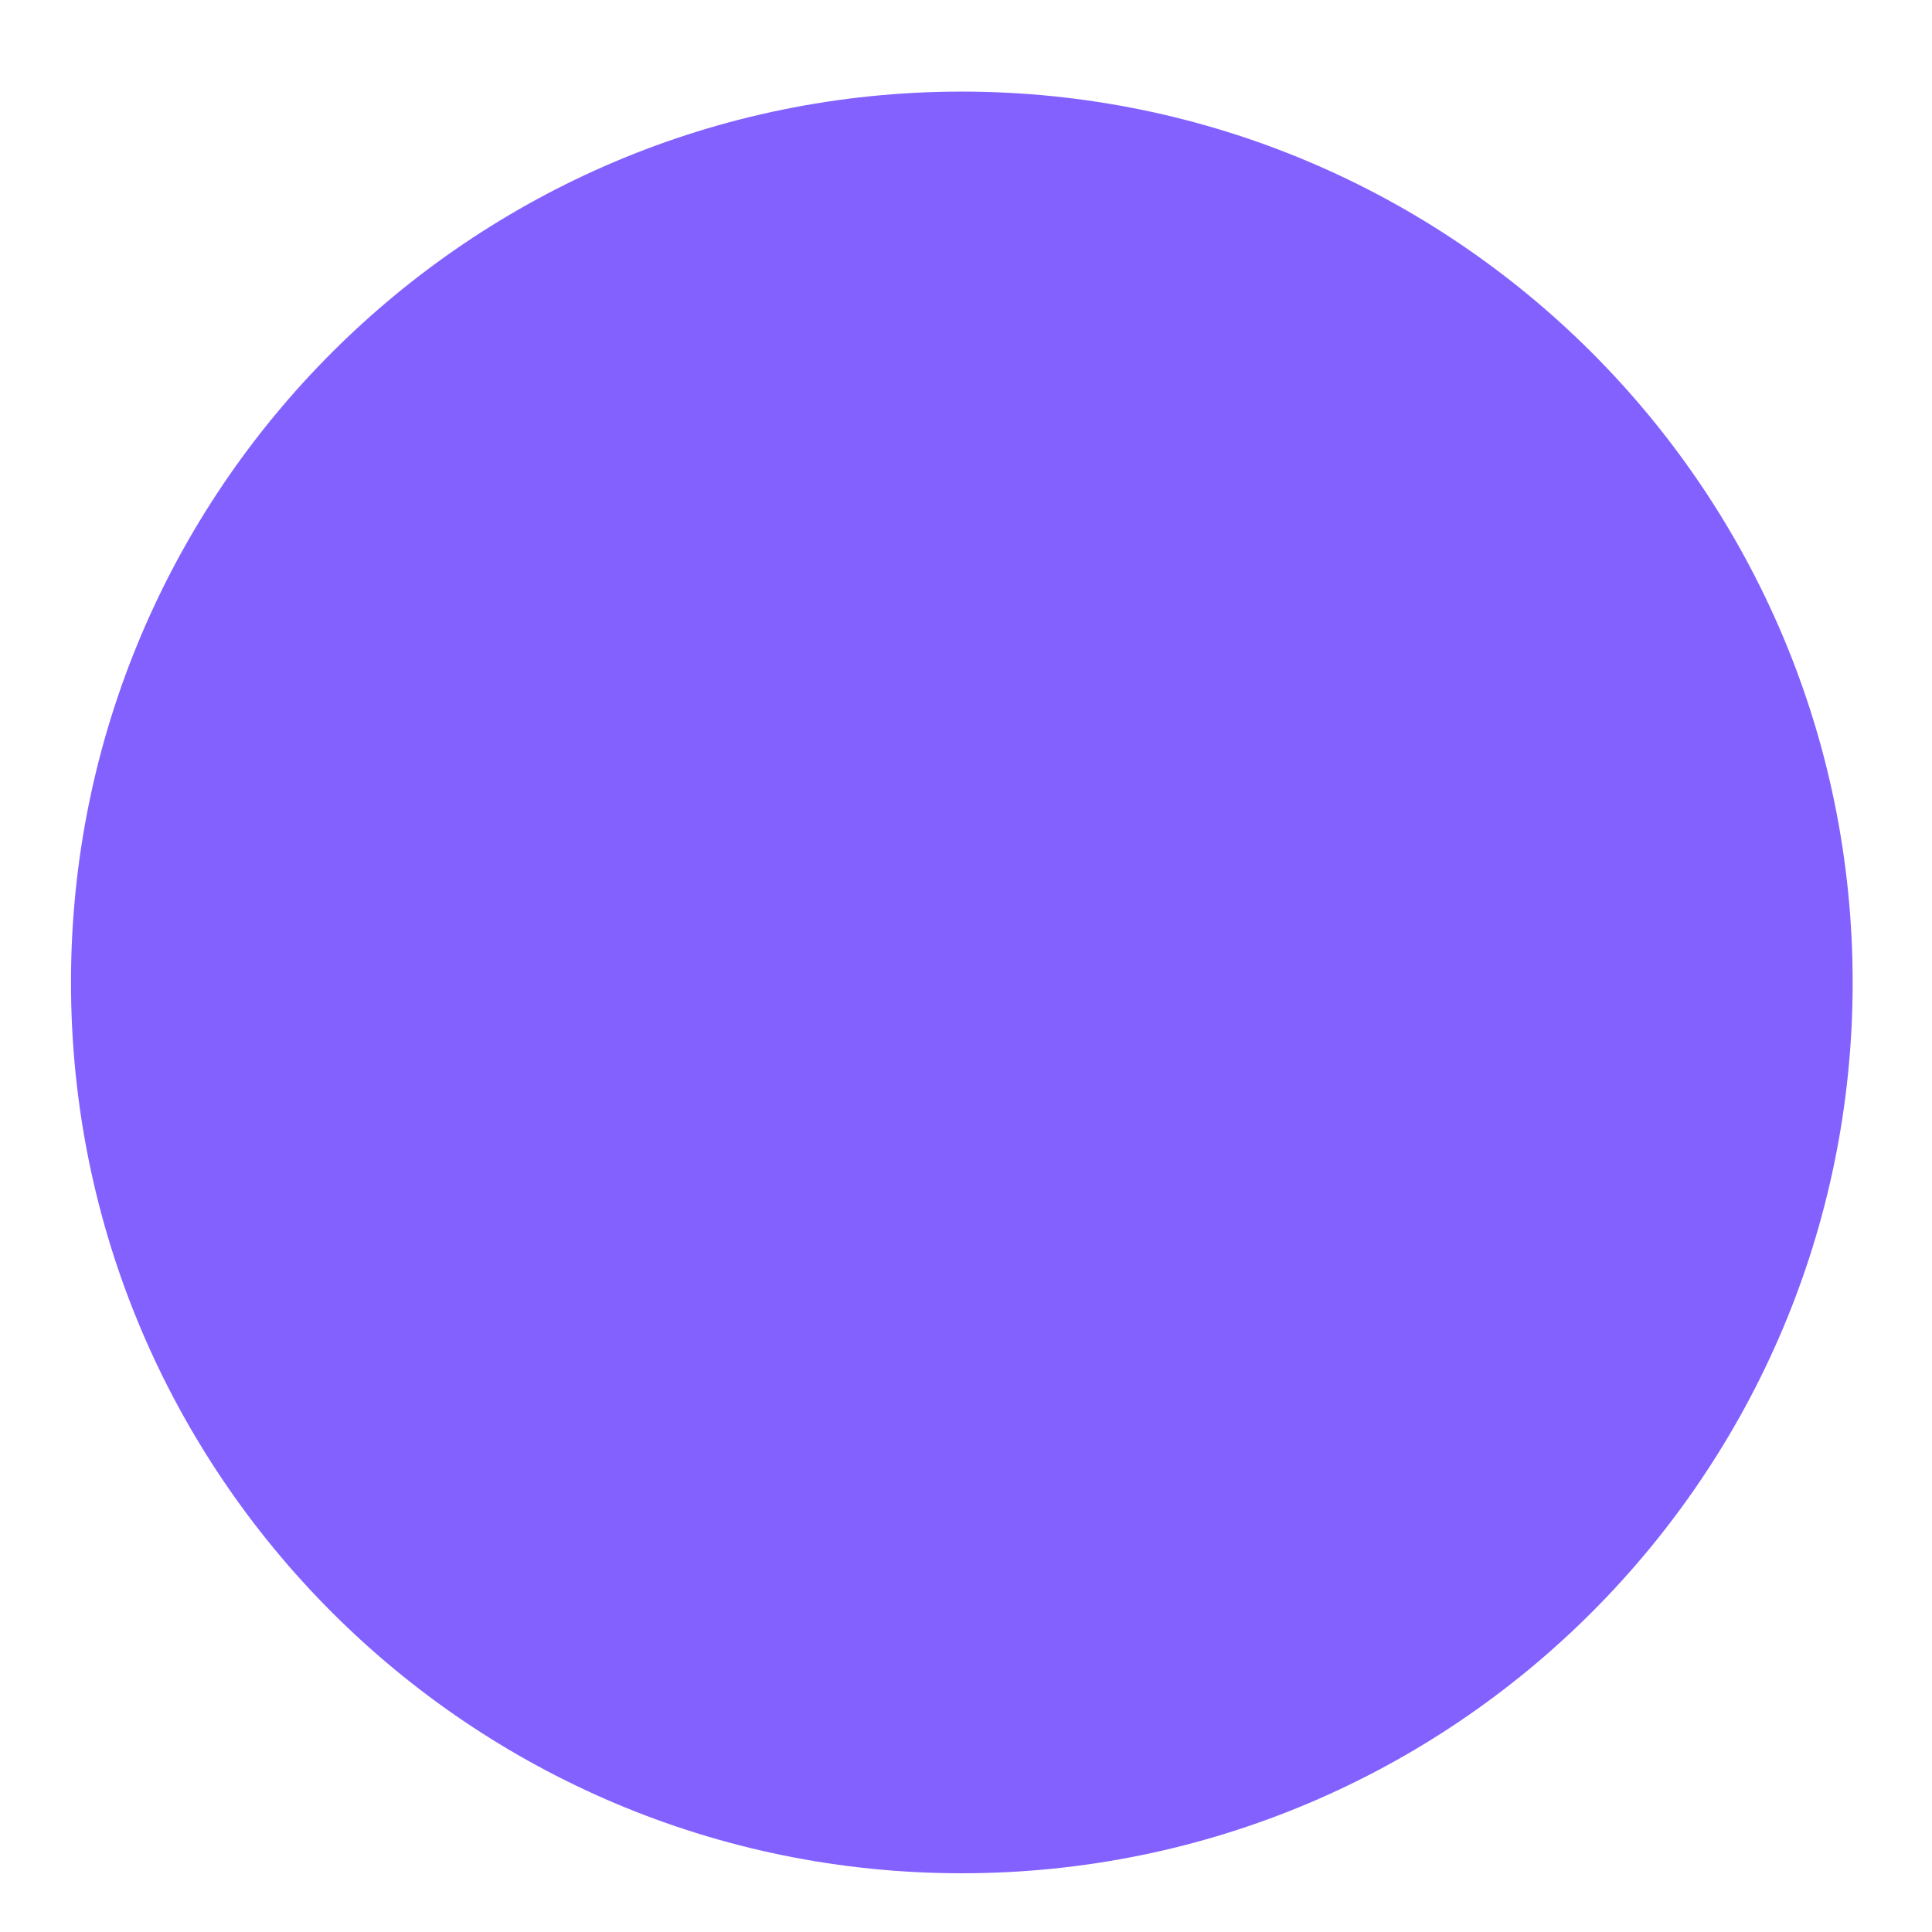 <?xml version="1.0" encoding="iso-8859-1"?>
<!-- Generator: Adobe Illustrator 15.1.0, SVG Export Plug-In . SVG Version: 6.00 Build 0)  -->
<!DOCTYPE svg PUBLIC "-//W3C//DTD SVG 1.1//EN" "http://www.w3.org/Graphics/SVG/1.1/DTD/svg11.dtd">
<svg version="1.1"
	 xmlns:x="http://ns.adobe.com/Extensibility/1.0/" xmlns:i="http://ns.adobe.com/AdobeIllustrator/10.0/" xmlns:graph="http://ns.adobe.com/Graphs/1.0/" i:viewOrigin="390.75 -291.125" i:rulerOrigin="-390.75 309.875" i:pageBounds="390.75 -291.125 409.5 -309.875"
	 xmlns="http://www.w3.org/2000/svg" xmlns:xlink="http://www.w3.org/1999/xlink" xmlns:a="http://ns.adobe.com/AdobeSVGViewerExtensions/3.0/"
	 x="0px" y="0px" width="18.75px" height="18.75px" viewBox="0 0 18.75 18.75" style="enable-background:new 0 0 18.75 18.75;"
	 xml:space="preserve">
<g id="Capa_1" i:layer="yes" i:dimmedPercent="50" i:rgbTrio="#4F008000FFFF">
	<path i:knockout="Off" style="fill:#8361FF;" d="M17.98,9.534c0,4.774-3.87,8.646-8.646,8.646
		c-4.774,0-8.645-3.871-8.645-8.646s3.871-8.645,8.645-8.645
		C14.11,0.89,17.98,4.76,17.98,9.534"/>
</g>
</svg>
